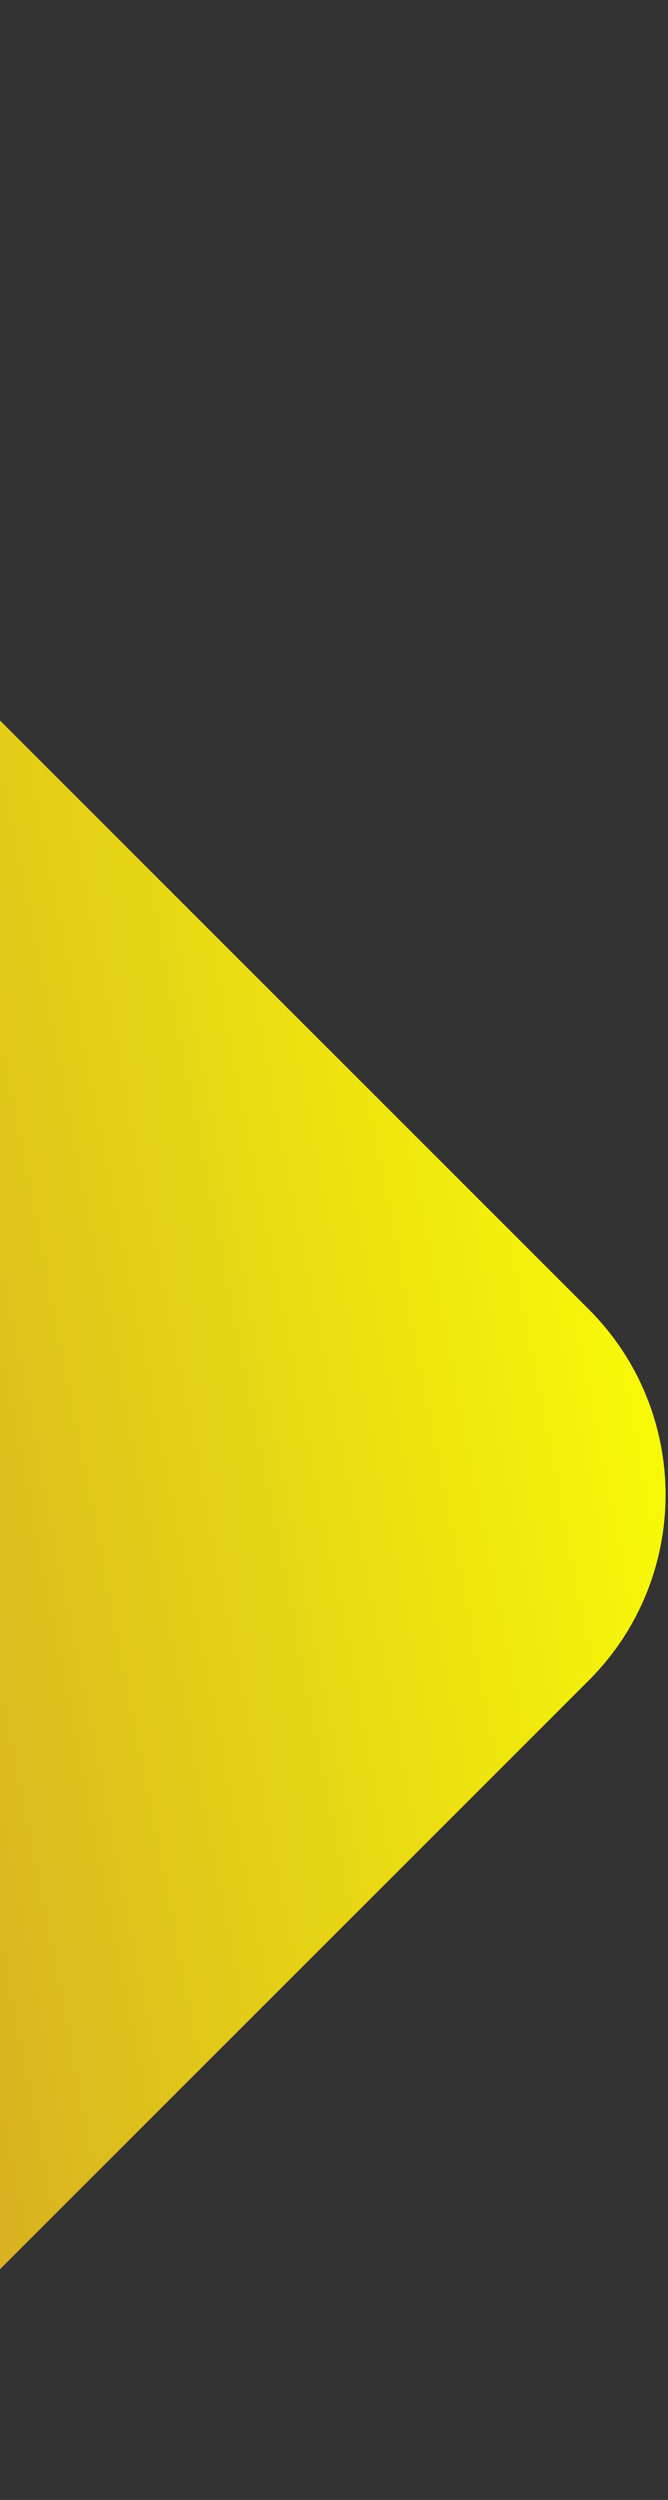 <?xml version="1.0" encoding="UTF-8"?> <svg xmlns="http://www.w3.org/2000/svg" width="229" height="857" viewBox="0 0 229 857" fill="none"><rect x="0" y="0" width="229" height="857" fill="#333333" stroke="none"/> <rect x="-872" y="467" width="772.161" height="836.433" rx="90" transform="rotate(-45 -872 467)" fill="url(#paint0_linear_64_20)"></rect> <defs> <linearGradient id="paint0_linear_64_20" x1="-501.122" y1="944.651" x2="-69.063" y2="1235.52" gradientUnits="userSpaceOnUse"> <stop stop-color="#BF7836"></stop> <stop offset="1" stop-color="#FAFF05"></stop> </linearGradient> </defs> </svg> 